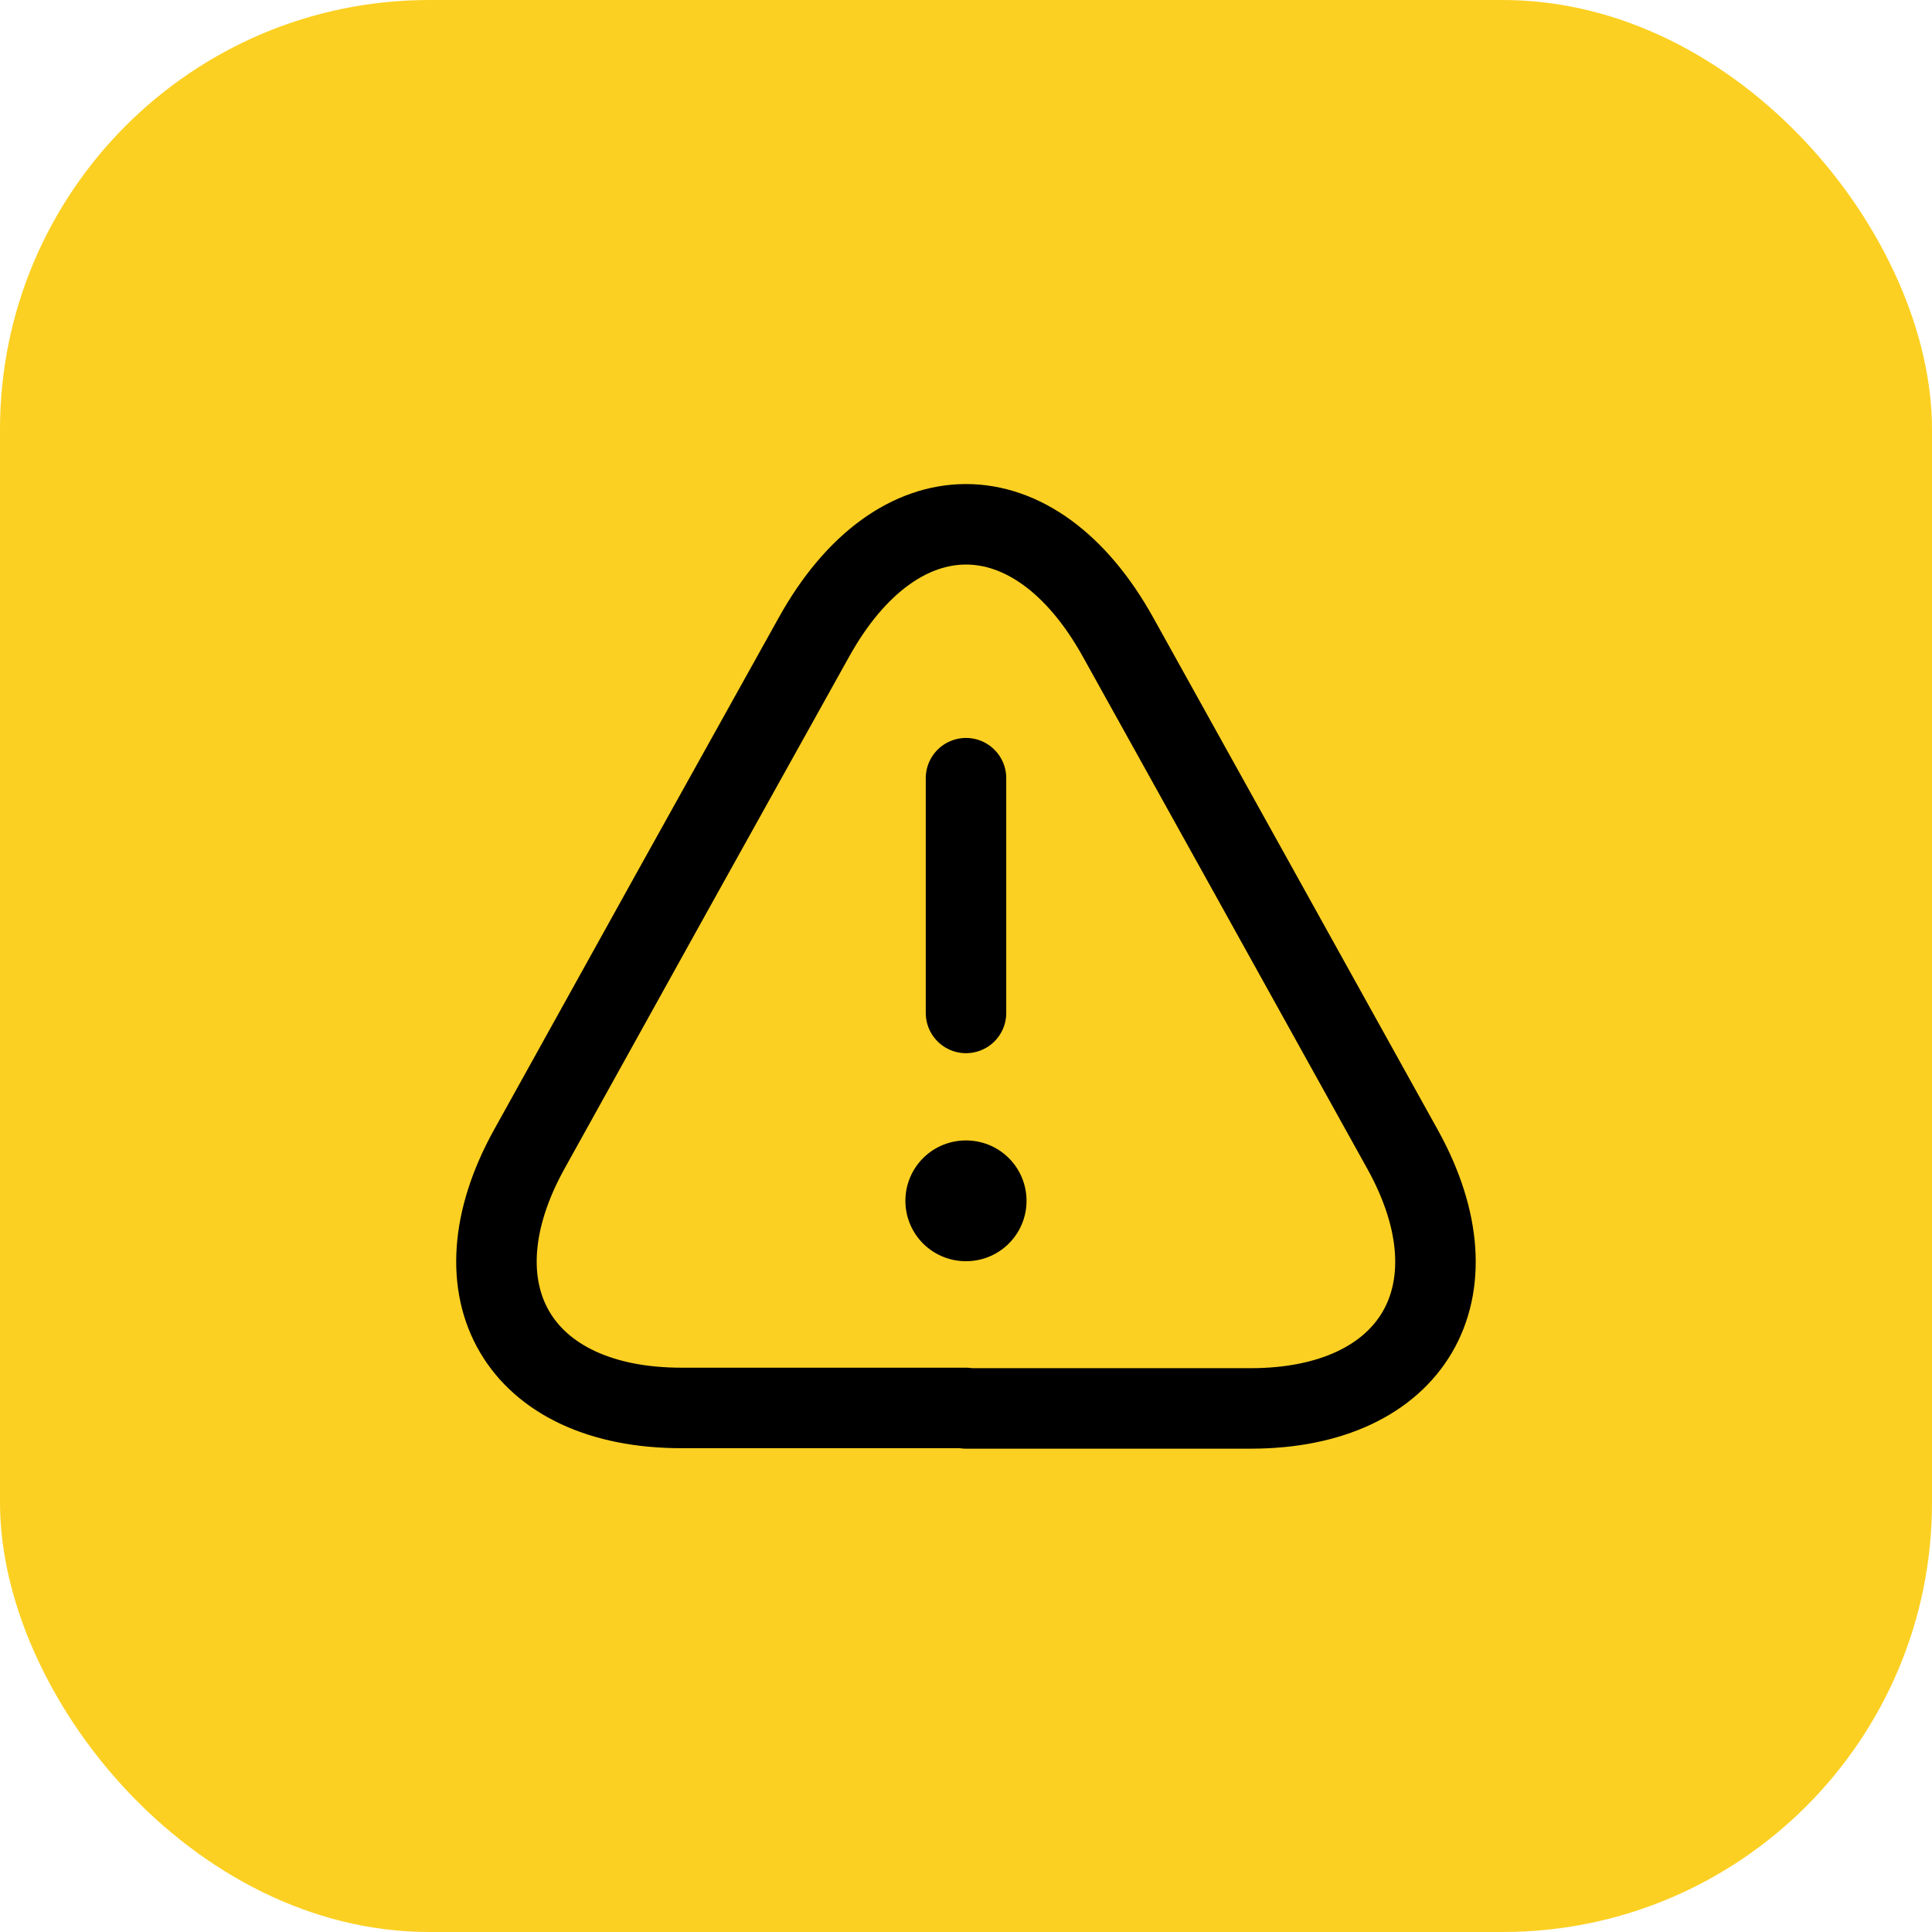 <svg xmlns="http://www.w3.org/2000/svg" width="24" height="24" viewBox="0 0 24 24" fill="none">
  <rect width="24" height="24" rx="5.333" fill="#FCD022"/>
  <path d="M12 9.667V12.583" stroke="currentColor" stroke-linecap="round" stroke-linejoin="round"/>
  <path d="M12 17.49H8.465C6.441 17.49 5.595 16.043 6.575 14.276L8.395 10.997L10.11 7.917C11.148 6.045 12.852 6.045 13.89 7.917L15.605 11.003L17.425 14.281C18.405 16.049 17.553 17.496 15.535 17.496H12V17.49Z" stroke="currentColor" stroke-linecap="round" stroke-linejoin="round"/>
  <path d="M11.997 14.917H12.002" stroke="currentColor" stroke-width="1.5" stroke-linecap="round" stroke-linejoin="round"/>
  </svg>